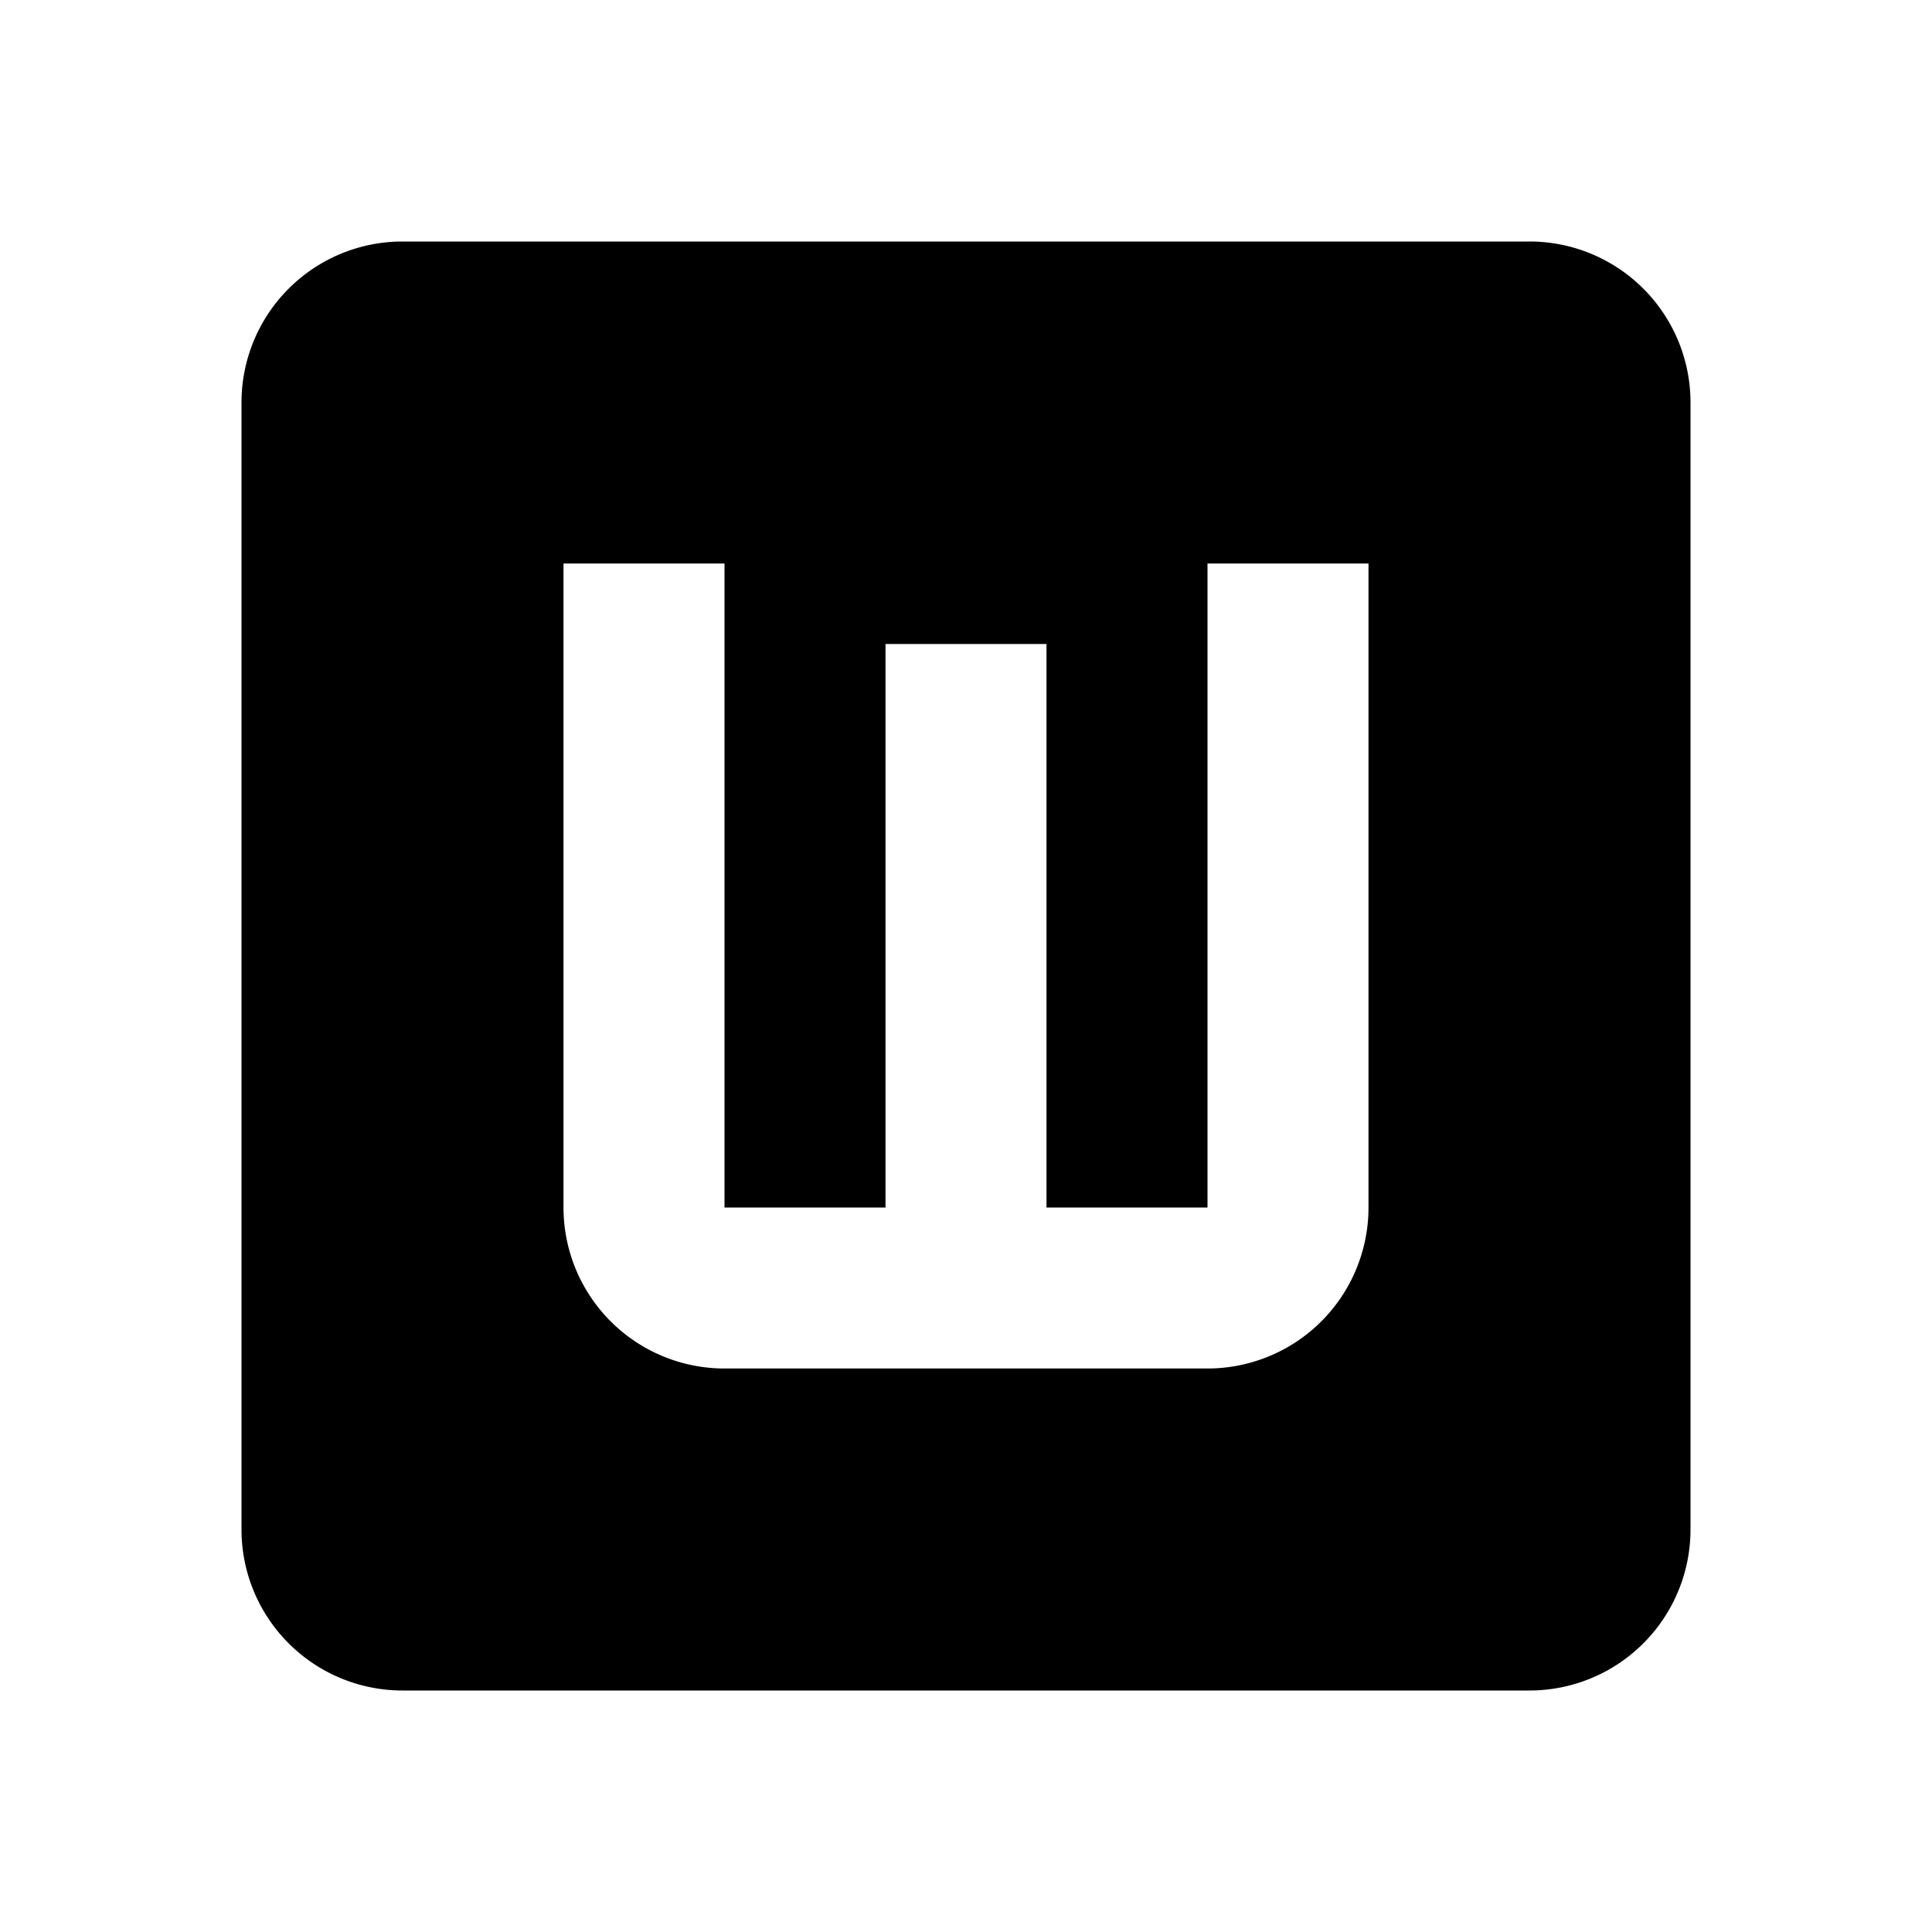 <svg xmlns="http://www.w3.org/2000/svg" viewBox="0 0 24 24"><path d="M9 17h6a2 2 0 0 0 2-2V7h-2v8h-2V8h-2v7H9V7H7v8a2 2 0 0 0 2 2M5 3h14a2 2 0 0 1 2 2v14a2 2 0 0 1-2 2H5a2 2 0 0 1-2-2V5a2 2 0 0 1 2-2Z"/></svg>